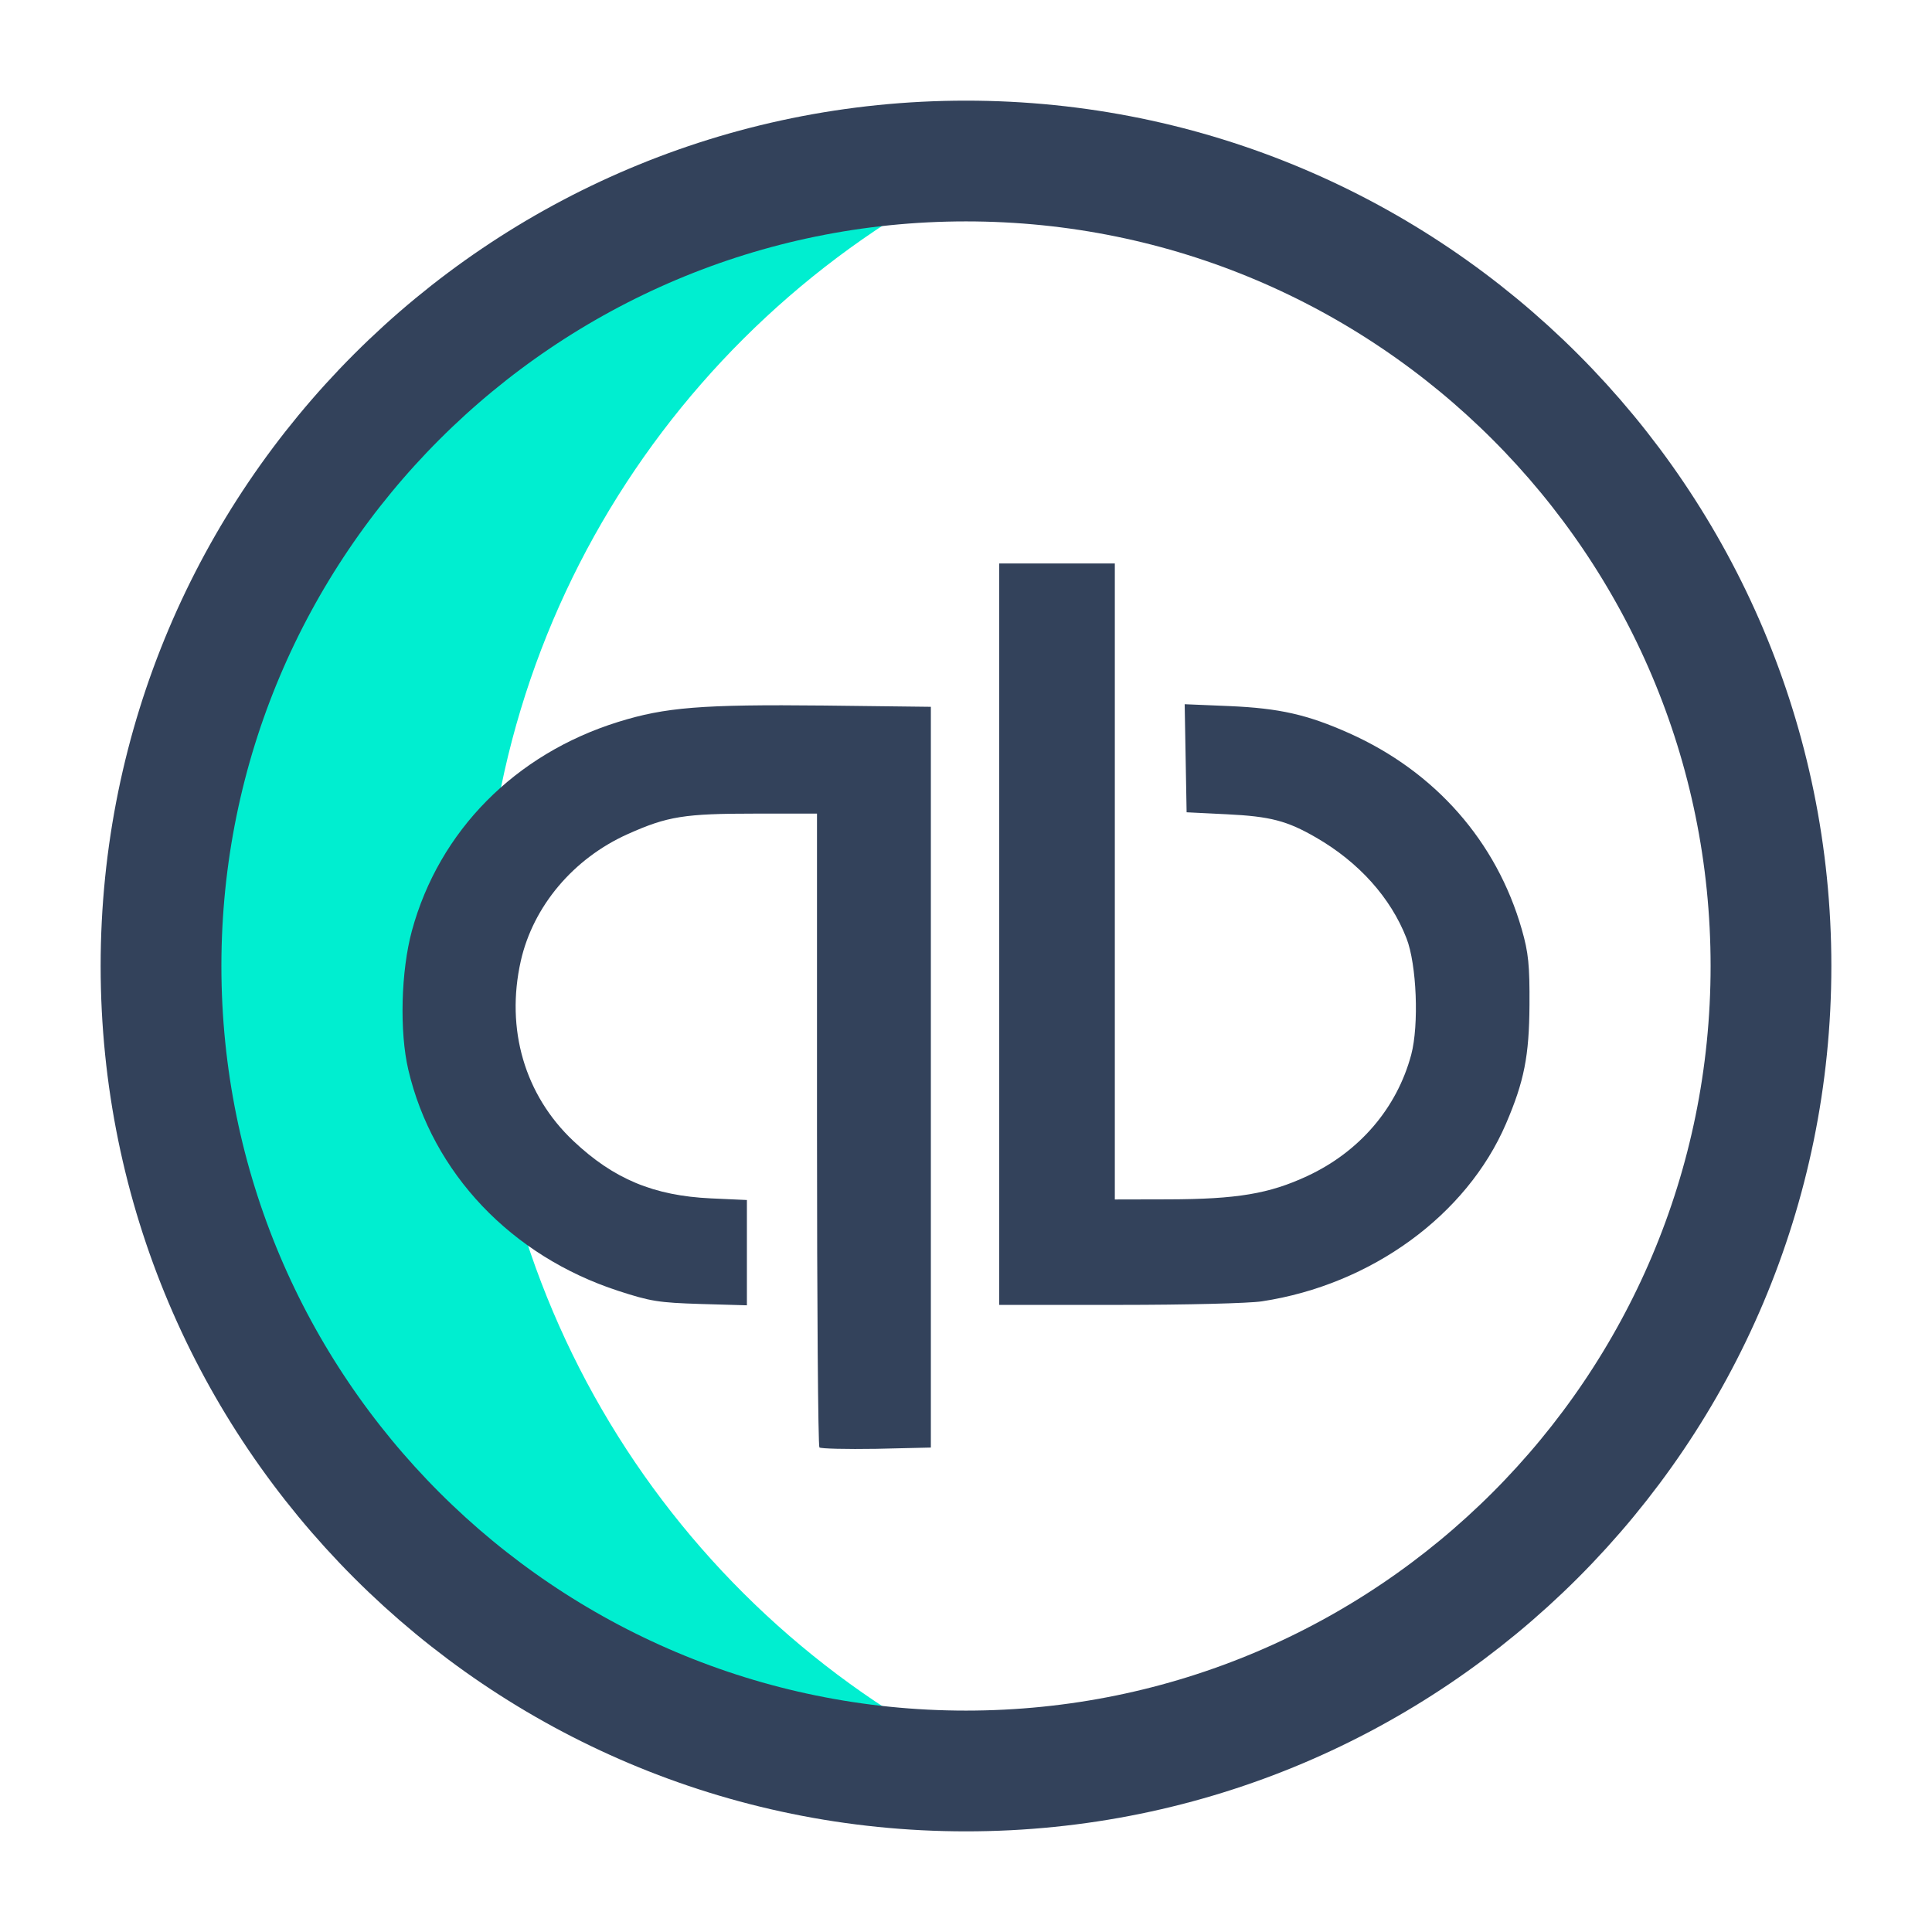 <?xml version="1.0" encoding="UTF-8"?>
<svg xmlns="http://www.w3.org/2000/svg" width="32" height="32" viewBox="0 0 32 32" fill="none">
  <path d="M16.526 2.677C16.351 2.67 16.176 2.667 16 2.667C8.636 2.667 2.667 8.636 2.667 16C2.667 23.364 8.636 29.333 16 29.333C16.176 29.333 16.351 29.33 16.526 29.323C11.493 26.999 8 21.908 8 16C8 10.092 11.493 5 16.526 2.677Z" fill="#00EED0"></path>
  <path d="M16 29.333C23.364 29.333 29.333 23.364 29.333 16C29.333 8.636 23.364 2.667 16 2.667C8.636 2.667 2.667 8.636 2.667 16C2.667 23.364 8.636 29.333 16 29.333Z" stroke="#33425B" stroke-width="2" stroke-linecap="round" stroke-linejoin="round"></path>
  <path d="M15.418 17.847V11.707L13.648 11.686C11.619 11.665 11.016 11.715 10.237 11.958C8.531 12.49 7.273 13.764 6.823 15.414C6.641 16.084 6.615 17.086 6.763 17.719C7.165 19.431 8.468 20.803 10.241 21.381C10.776 21.555 10.908 21.576 11.602 21.598L12.371 21.62V20.748V19.876L11.776 19.849C10.83 19.805 10.165 19.529 9.498 18.899C8.691 18.139 8.372 17.046 8.626 15.916C8.831 15.009 9.498 14.218 10.398 13.815C11.06 13.519 11.332 13.476 12.519 13.476H13.532V18.706C13.532 21.583 13.55 23.953 13.572 23.974C13.594 23.995 14.018 24.005 14.515 23.997L15.418 23.976V17.836L15.418 17.847ZM20.902 21.554C22.712 21.279 24.293 20.128 24.944 18.612C25.245 17.911 25.328 17.489 25.333 16.646C25.337 15.986 25.316 15.779 25.206 15.395C24.788 13.936 23.772 12.781 22.346 12.144C21.653 11.835 21.192 11.731 20.364 11.695L19.622 11.664L19.638 12.559L19.654 13.454L20.322 13.487C21.04 13.522 21.317 13.594 21.796 13.871C22.505 14.279 23.035 14.869 23.296 15.541C23.465 15.974 23.505 16.977 23.374 17.47C23.137 18.353 22.519 19.076 21.653 19.479C21.022 19.773 20.489 19.862 19.35 19.865L18.465 19.867V14.6V9.333H17.507H16.55V15.473V21.613L18.537 21.613C19.649 21.613 20.691 21.587 20.902 21.554Z" fill="#33425B"></path>
</svg>

